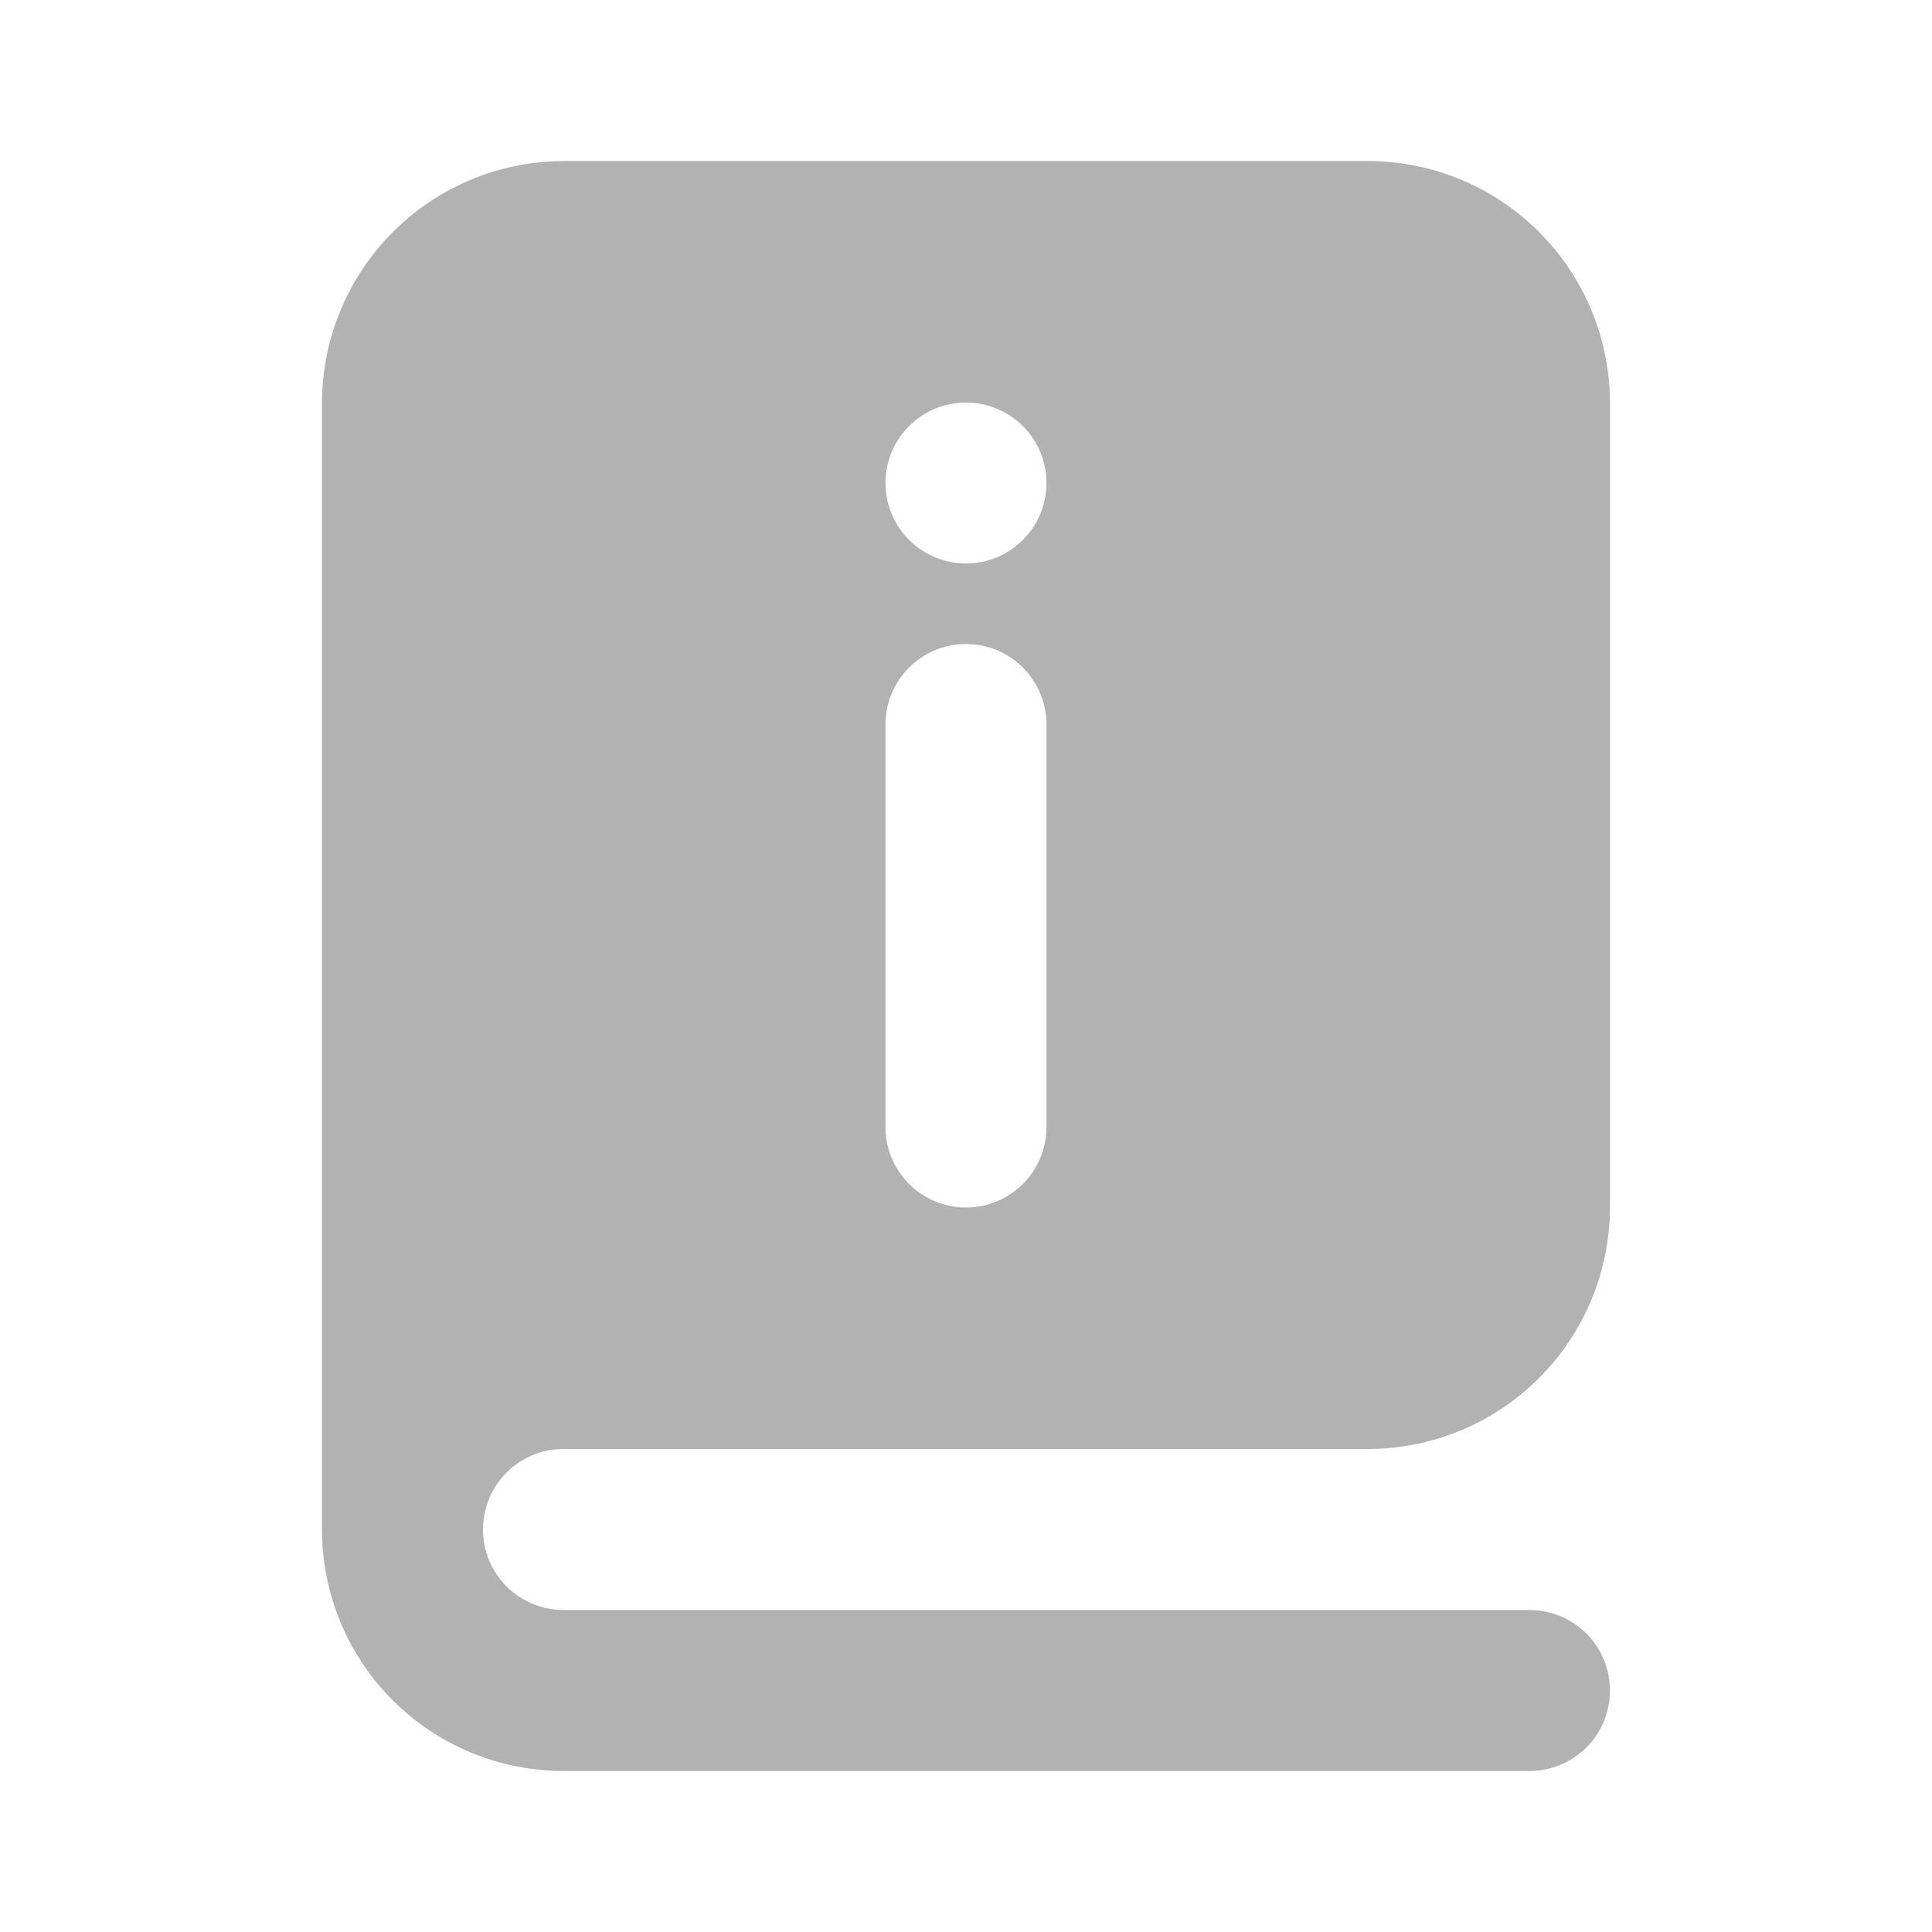 <svg width="32" height="32" viewBox="0 0 32 32" fill="none" xmlns="http://www.w3.org/2000/svg">
<path d="M9.333 24H22.666C23.726 23.997 24.742 23.574 25.491 22.825C26.241 22.076 26.663 21.06 26.666 20V6.667C26.663 5.607 26.241 4.591 25.491 3.842C24.742 3.092 23.726 2.67 22.666 2.667H9.333C8.273 2.67 7.258 3.092 6.508 3.842C5.759 4.591 5.336 5.607 5.333 6.667V25.333C5.333 26.394 5.754 27.412 6.505 28.162C7.255 28.912 8.272 29.333 9.333 29.333H25.333C25.687 29.333 26.026 29.193 26.276 28.943C26.526 28.693 26.666 28.354 26.666 28C26.666 27.646 26.526 27.307 26.276 27.057C26.026 26.807 25.687 26.667 25.333 26.667H9.333C8.979 26.667 8.64 26.526 8.39 26.276C8.14 26.026 8 25.687 8 25.333C8 24.98 8.14 24.641 8.39 24.39C8.64 24.14 8.979 24 9.333 24ZM16 6.667C16.263 6.667 16.521 6.745 16.74 6.891C16.96 7.038 17.131 7.246 17.232 7.49C17.332 7.733 17.359 8.002 17.307 8.26C17.256 8.519 17.129 8.756 16.942 8.943C16.756 9.129 16.518 9.256 16.26 9.308C16.001 9.359 15.733 9.333 15.489 9.232C15.246 9.131 15.038 8.96 14.891 8.741C14.745 8.522 14.666 8.264 14.666 8C14.666 7.646 14.807 7.307 15.057 7.057C15.307 6.807 15.646 6.667 16 6.667ZM14.666 12C14.666 11.646 14.807 11.307 15.057 11.057C15.307 10.807 15.646 10.667 16 10.667C16.353 10.667 16.692 10.807 16.942 11.057C17.192 11.307 17.333 11.646 17.333 12V18.667C17.333 19.02 17.192 19.359 16.942 19.61C16.692 19.86 16.353 20 16 20C15.646 20 15.307 19.86 15.057 19.61C14.807 19.359 14.666 19.02 14.666 18.667V12Z" fill="#B2B2B2"/>
</svg>
